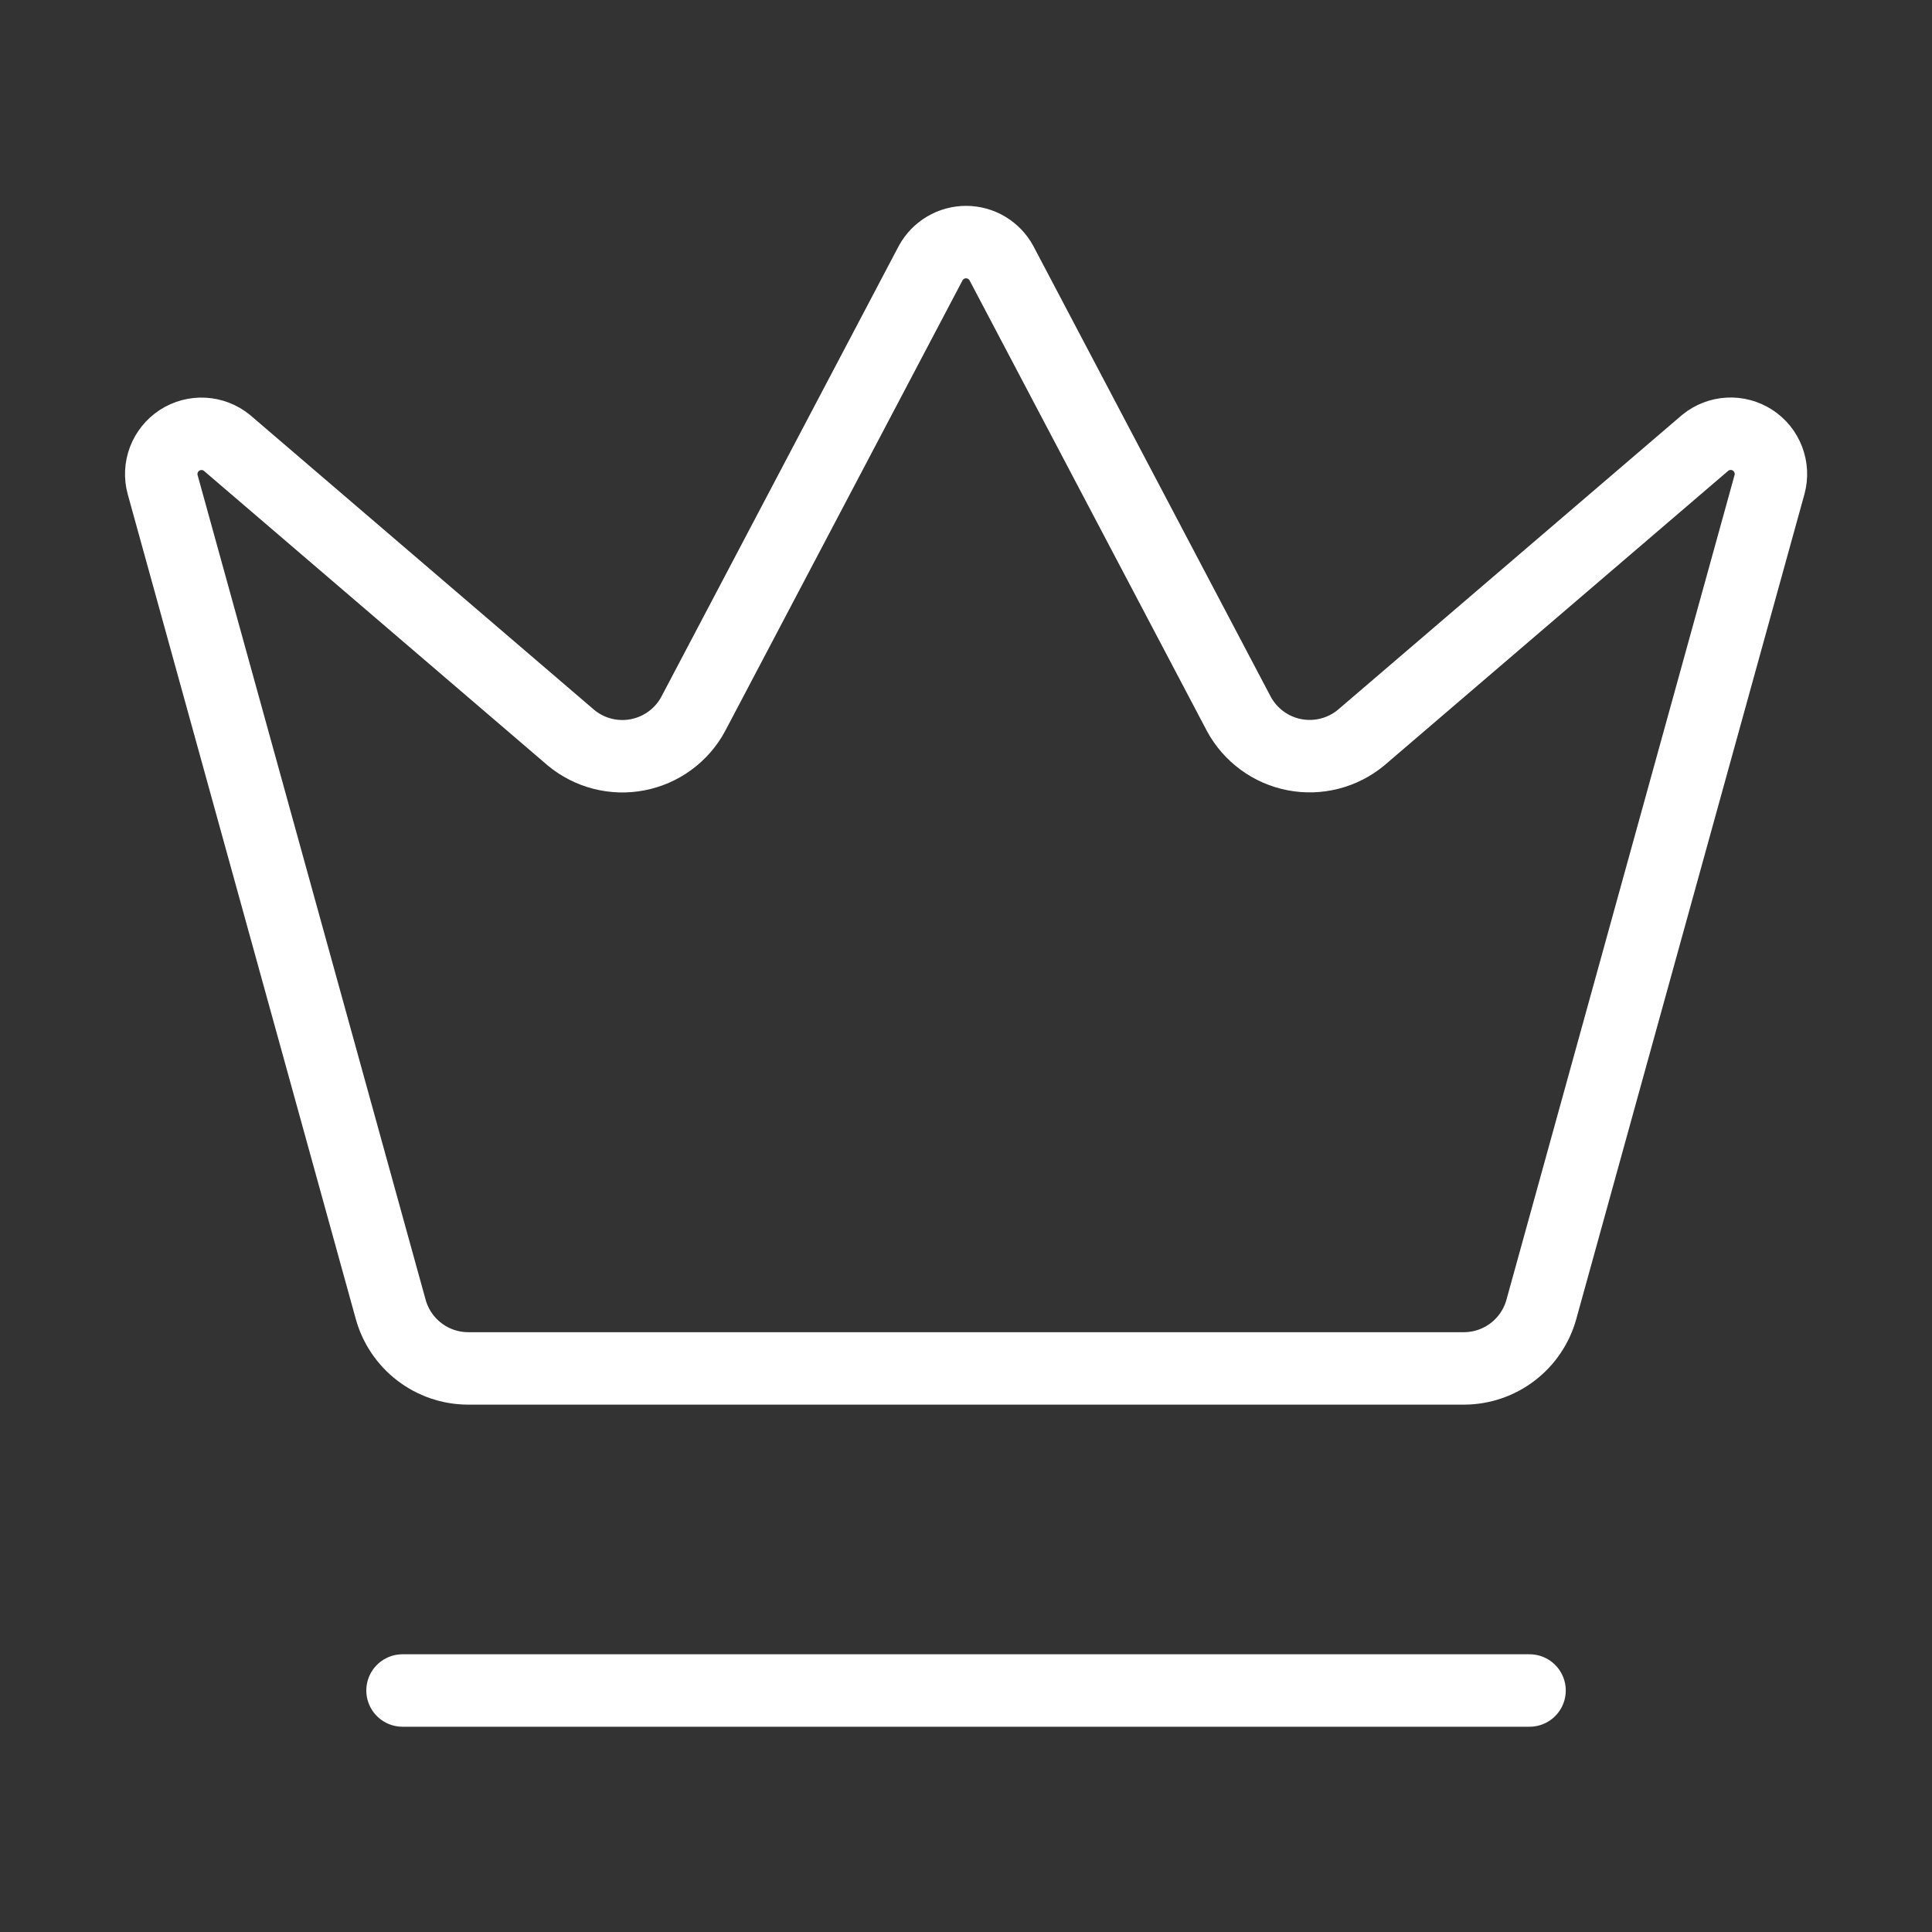 <svg width="80" height="80" viewBox="0 0 80 80" fill="none" xmlns="http://www.w3.org/2000/svg">
<rect x="0" y="0" width="80" height="80" fill="#333333" stroke="none"/>
<path d="M16.668 70H63.335M38.541 10.887C38.685 10.626 38.897 10.408 39.154 10.256C39.41 10.104 39.703 10.024 40.002 10.024C40.3 10.024 40.593 10.104 40.849 10.256C41.106 10.408 41.318 10.626 41.462 10.887L51.301 29.567C51.536 29.999 51.864 30.375 52.261 30.666C52.657 30.956 53.114 31.156 53.597 31.25C54.08 31.343 54.578 31.329 55.055 31.207C55.532 31.086 55.975 30.86 56.355 30.547L70.612 18.334C70.885 18.111 71.222 17.981 71.575 17.962C71.927 17.943 72.276 18.037 72.572 18.229C72.868 18.422 73.095 18.703 73.22 19.032C73.346 19.362 73.364 19.723 73.272 20.064L63.825 54.217C63.632 54.916 63.217 55.533 62.642 55.974C62.066 56.416 61.363 56.658 60.638 56.663H19.368C18.643 56.658 17.939 56.417 17.363 55.975C16.787 55.534 16.371 54.916 16.178 54.217L6.735 20.067C6.642 19.726 6.66 19.365 6.786 19.036C6.912 18.706 7.139 18.425 7.434 18.233C7.73 18.04 8.079 17.947 8.432 17.965C8.784 17.984 9.121 18.114 9.395 18.337L23.648 30.55C24.027 30.864 24.471 31.089 24.948 31.211C25.425 31.332 25.923 31.347 26.406 31.253C26.889 31.159 27.346 30.96 27.742 30.669C28.139 30.378 28.467 30.003 28.701 29.57L38.541 10.887Z" stroke="white" stroke-width="3" stroke-linecap="round" stroke-linejoin="round"/>
</svg>
